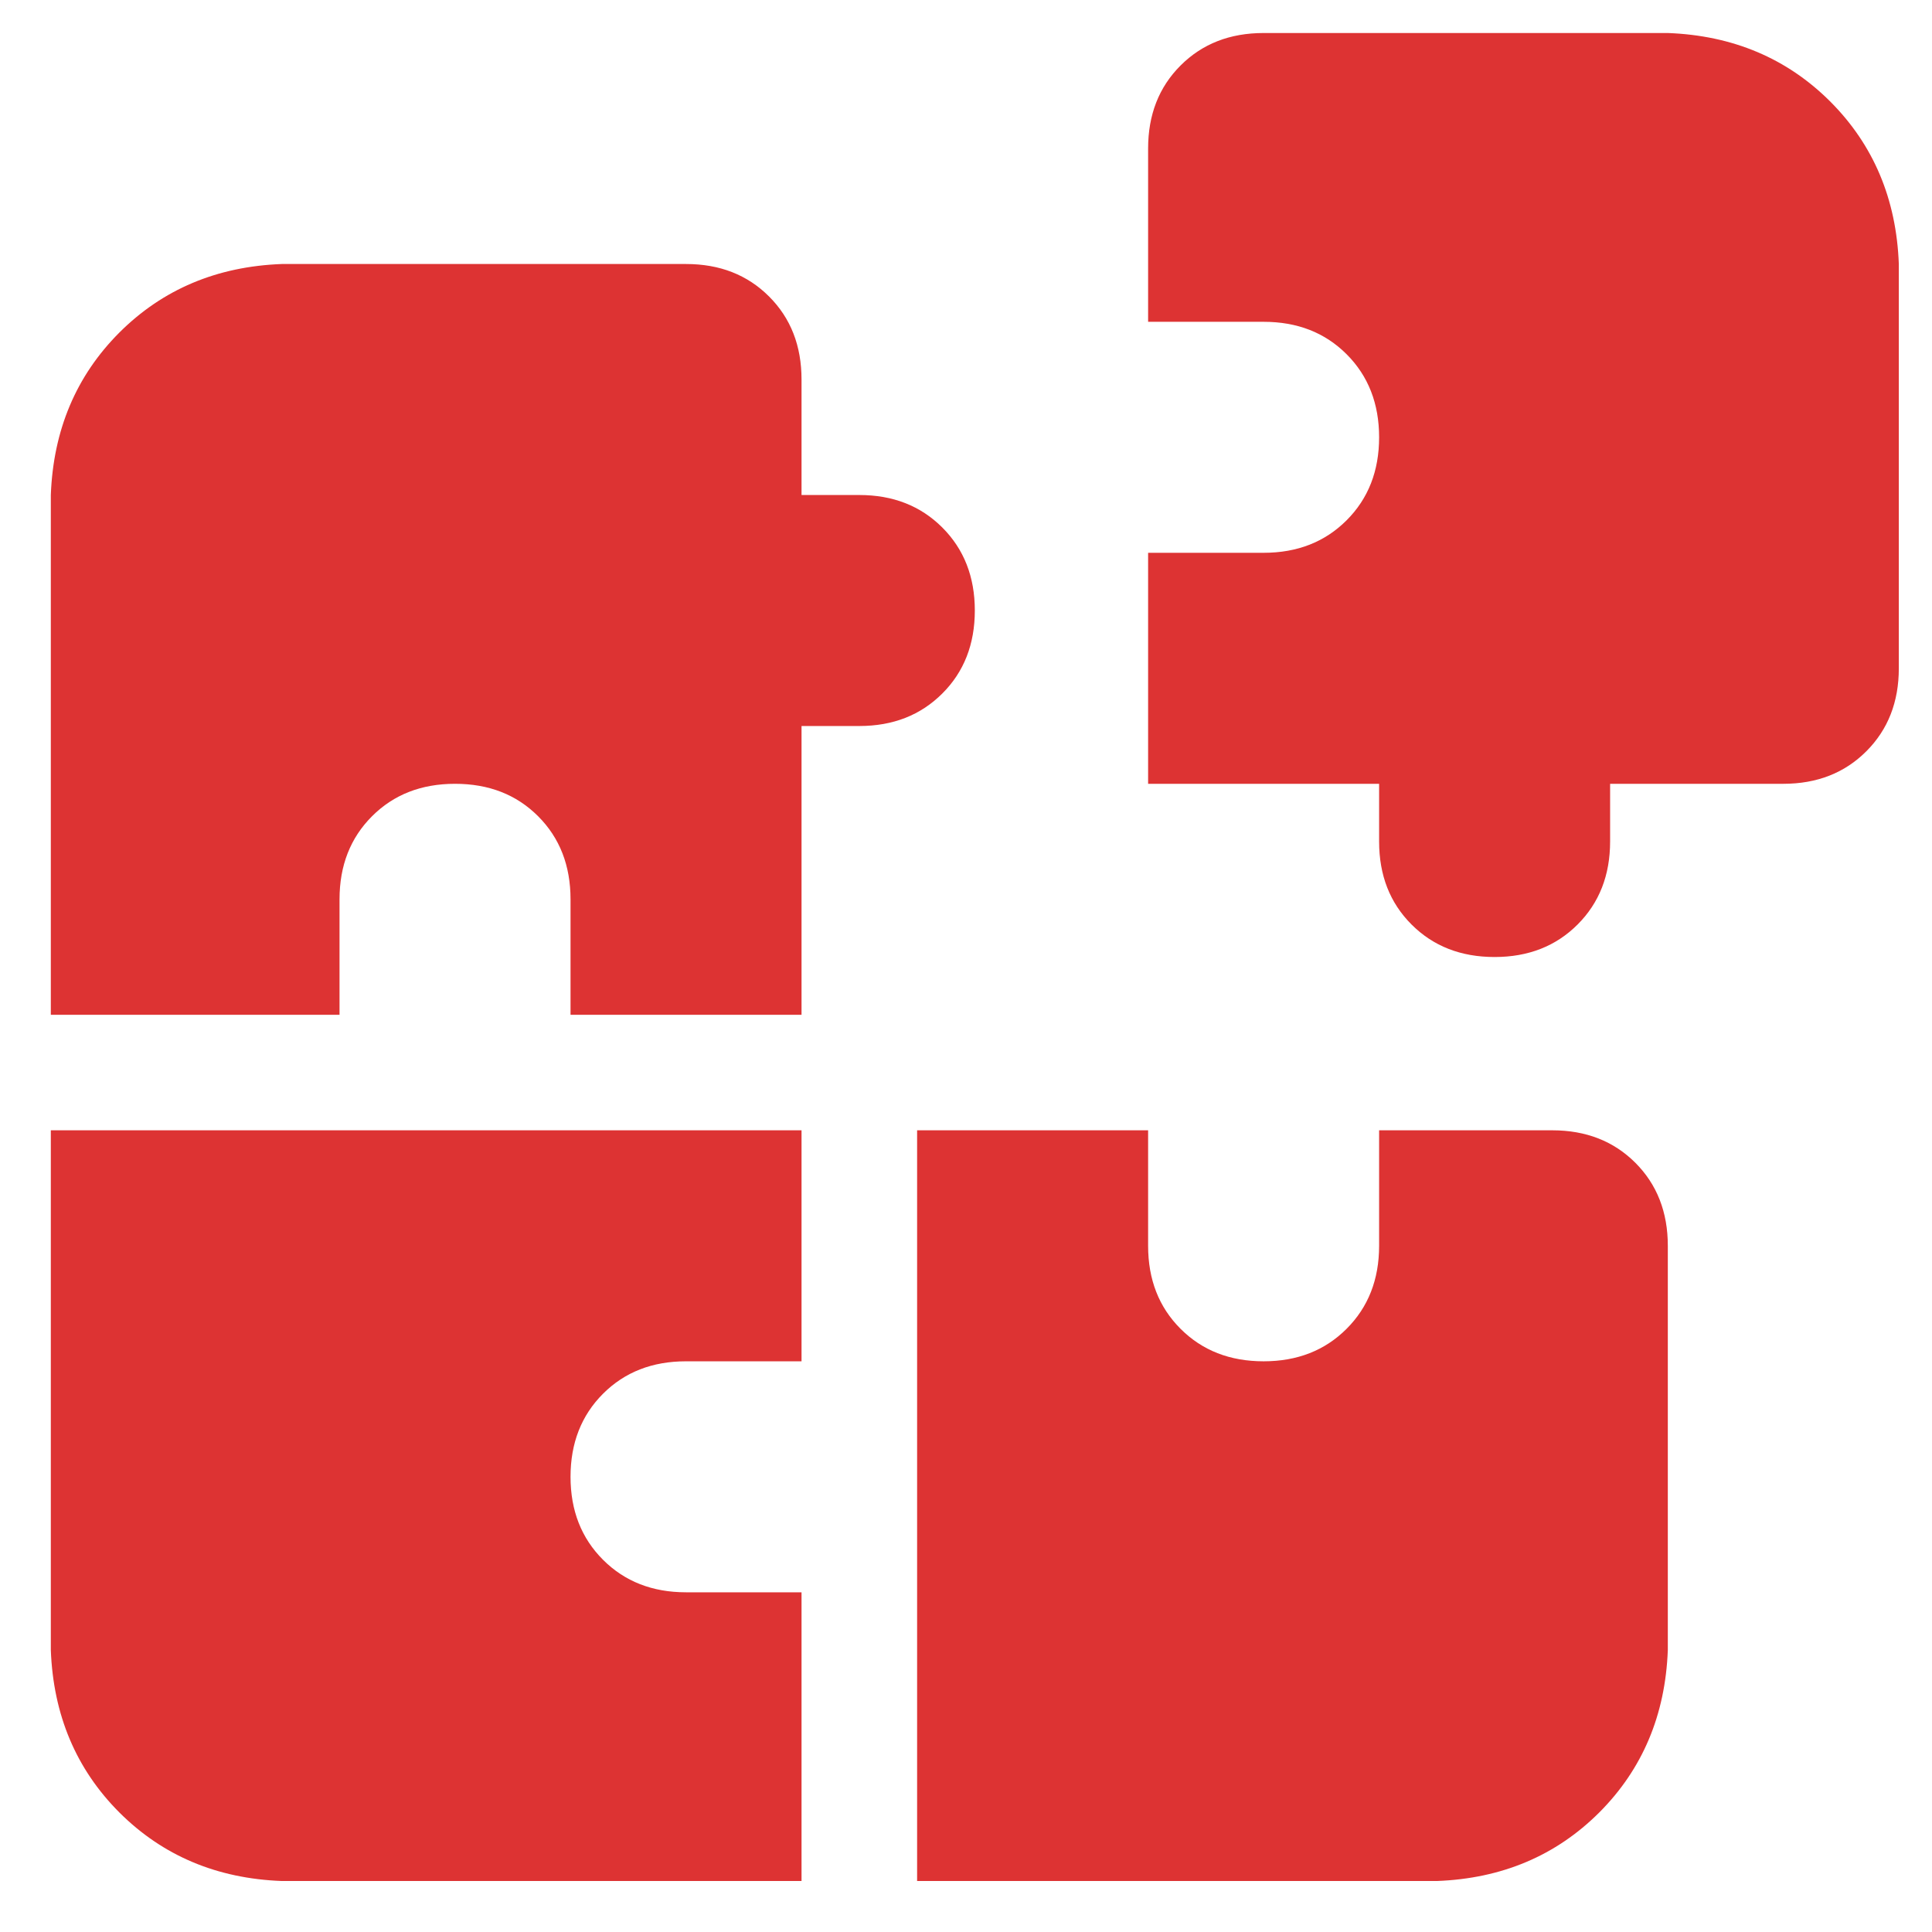 <?xml version="1.0" encoding="UTF-8"?> <svg xmlns="http://www.w3.org/2000/svg" width="23" height="23" viewBox="0 0 23 23" fill="none"><path d="M11.605 7.268C11.605 6.867 11.476 6.538 11.218 6.28C10.96 6.022 10.631 5.893 10.23 5.893H9.542V4.518C9.542 4.117 9.414 3.788 9.156 3.53C8.898 3.272 8.569 3.143 8.167 3.143H3.355C2.582 3.172 1.937 3.444 1.421 3.959C0.906 4.475 0.634 5.12 0.605 5.893V12.081H4.042V10.706C4.042 10.305 4.171 9.975 4.429 9.717C4.687 9.459 5.016 9.331 5.417 9.331C5.819 9.331 6.148 9.459 6.406 9.717C6.664 9.975 6.792 10.305 6.792 10.706V12.081H9.542V8.643H10.23C10.631 8.643 10.96 8.514 11.218 8.256C11.476 7.999 11.605 7.669 11.605 7.268ZM0.605 19.643C0.634 20.416 0.906 21.061 1.421 21.577C1.937 22.092 2.582 22.364 3.355 22.393H9.542V18.956H8.167C7.766 18.956 7.437 18.827 7.179 18.569C6.921 18.311 6.792 17.982 6.792 17.581C6.792 17.18 6.921 16.85 7.179 16.592C7.437 16.334 7.766 16.206 8.167 16.206H9.542V13.456H0.605V19.643ZM18.48 13.456H16.418V14.831C16.418 15.232 16.289 15.561 16.031 15.819C15.773 16.077 15.444 16.206 15.043 16.206C14.641 16.206 14.312 16.077 14.054 15.819C13.796 15.561 13.668 15.232 13.668 14.831V13.456H10.918V22.393H17.105C17.878 22.364 18.523 22.092 19.039 21.577C19.554 21.061 19.826 20.416 19.855 19.643V14.831C19.855 14.43 19.726 14.1 19.468 13.842C19.21 13.585 18.881 13.456 18.48 13.456ZM19.855 0.393H15.043C14.641 0.393 14.312 0.522 14.054 0.78C13.796 1.038 13.668 1.367 13.668 1.768V3.831H15.043C15.444 3.831 15.773 3.959 16.031 4.217C16.289 4.475 16.418 4.805 16.418 5.206C16.418 5.607 16.289 5.936 16.031 6.194C15.773 6.452 15.444 6.581 15.043 6.581H13.668V9.331H16.418V10.018C16.418 10.419 16.546 10.748 16.804 11.006C17.062 11.264 17.391 11.393 17.793 11.393C18.194 11.393 18.523 11.264 18.781 11.006C19.039 10.748 19.168 10.419 19.168 10.018V9.331H21.23C21.631 9.331 21.96 9.202 22.218 8.944C22.476 8.686 22.605 8.357 22.605 7.956V3.143C22.576 2.37 22.304 1.725 21.789 1.209C21.273 0.694 20.628 0.422 19.855 0.393Z" fill="#DD3333"></path></svg> 